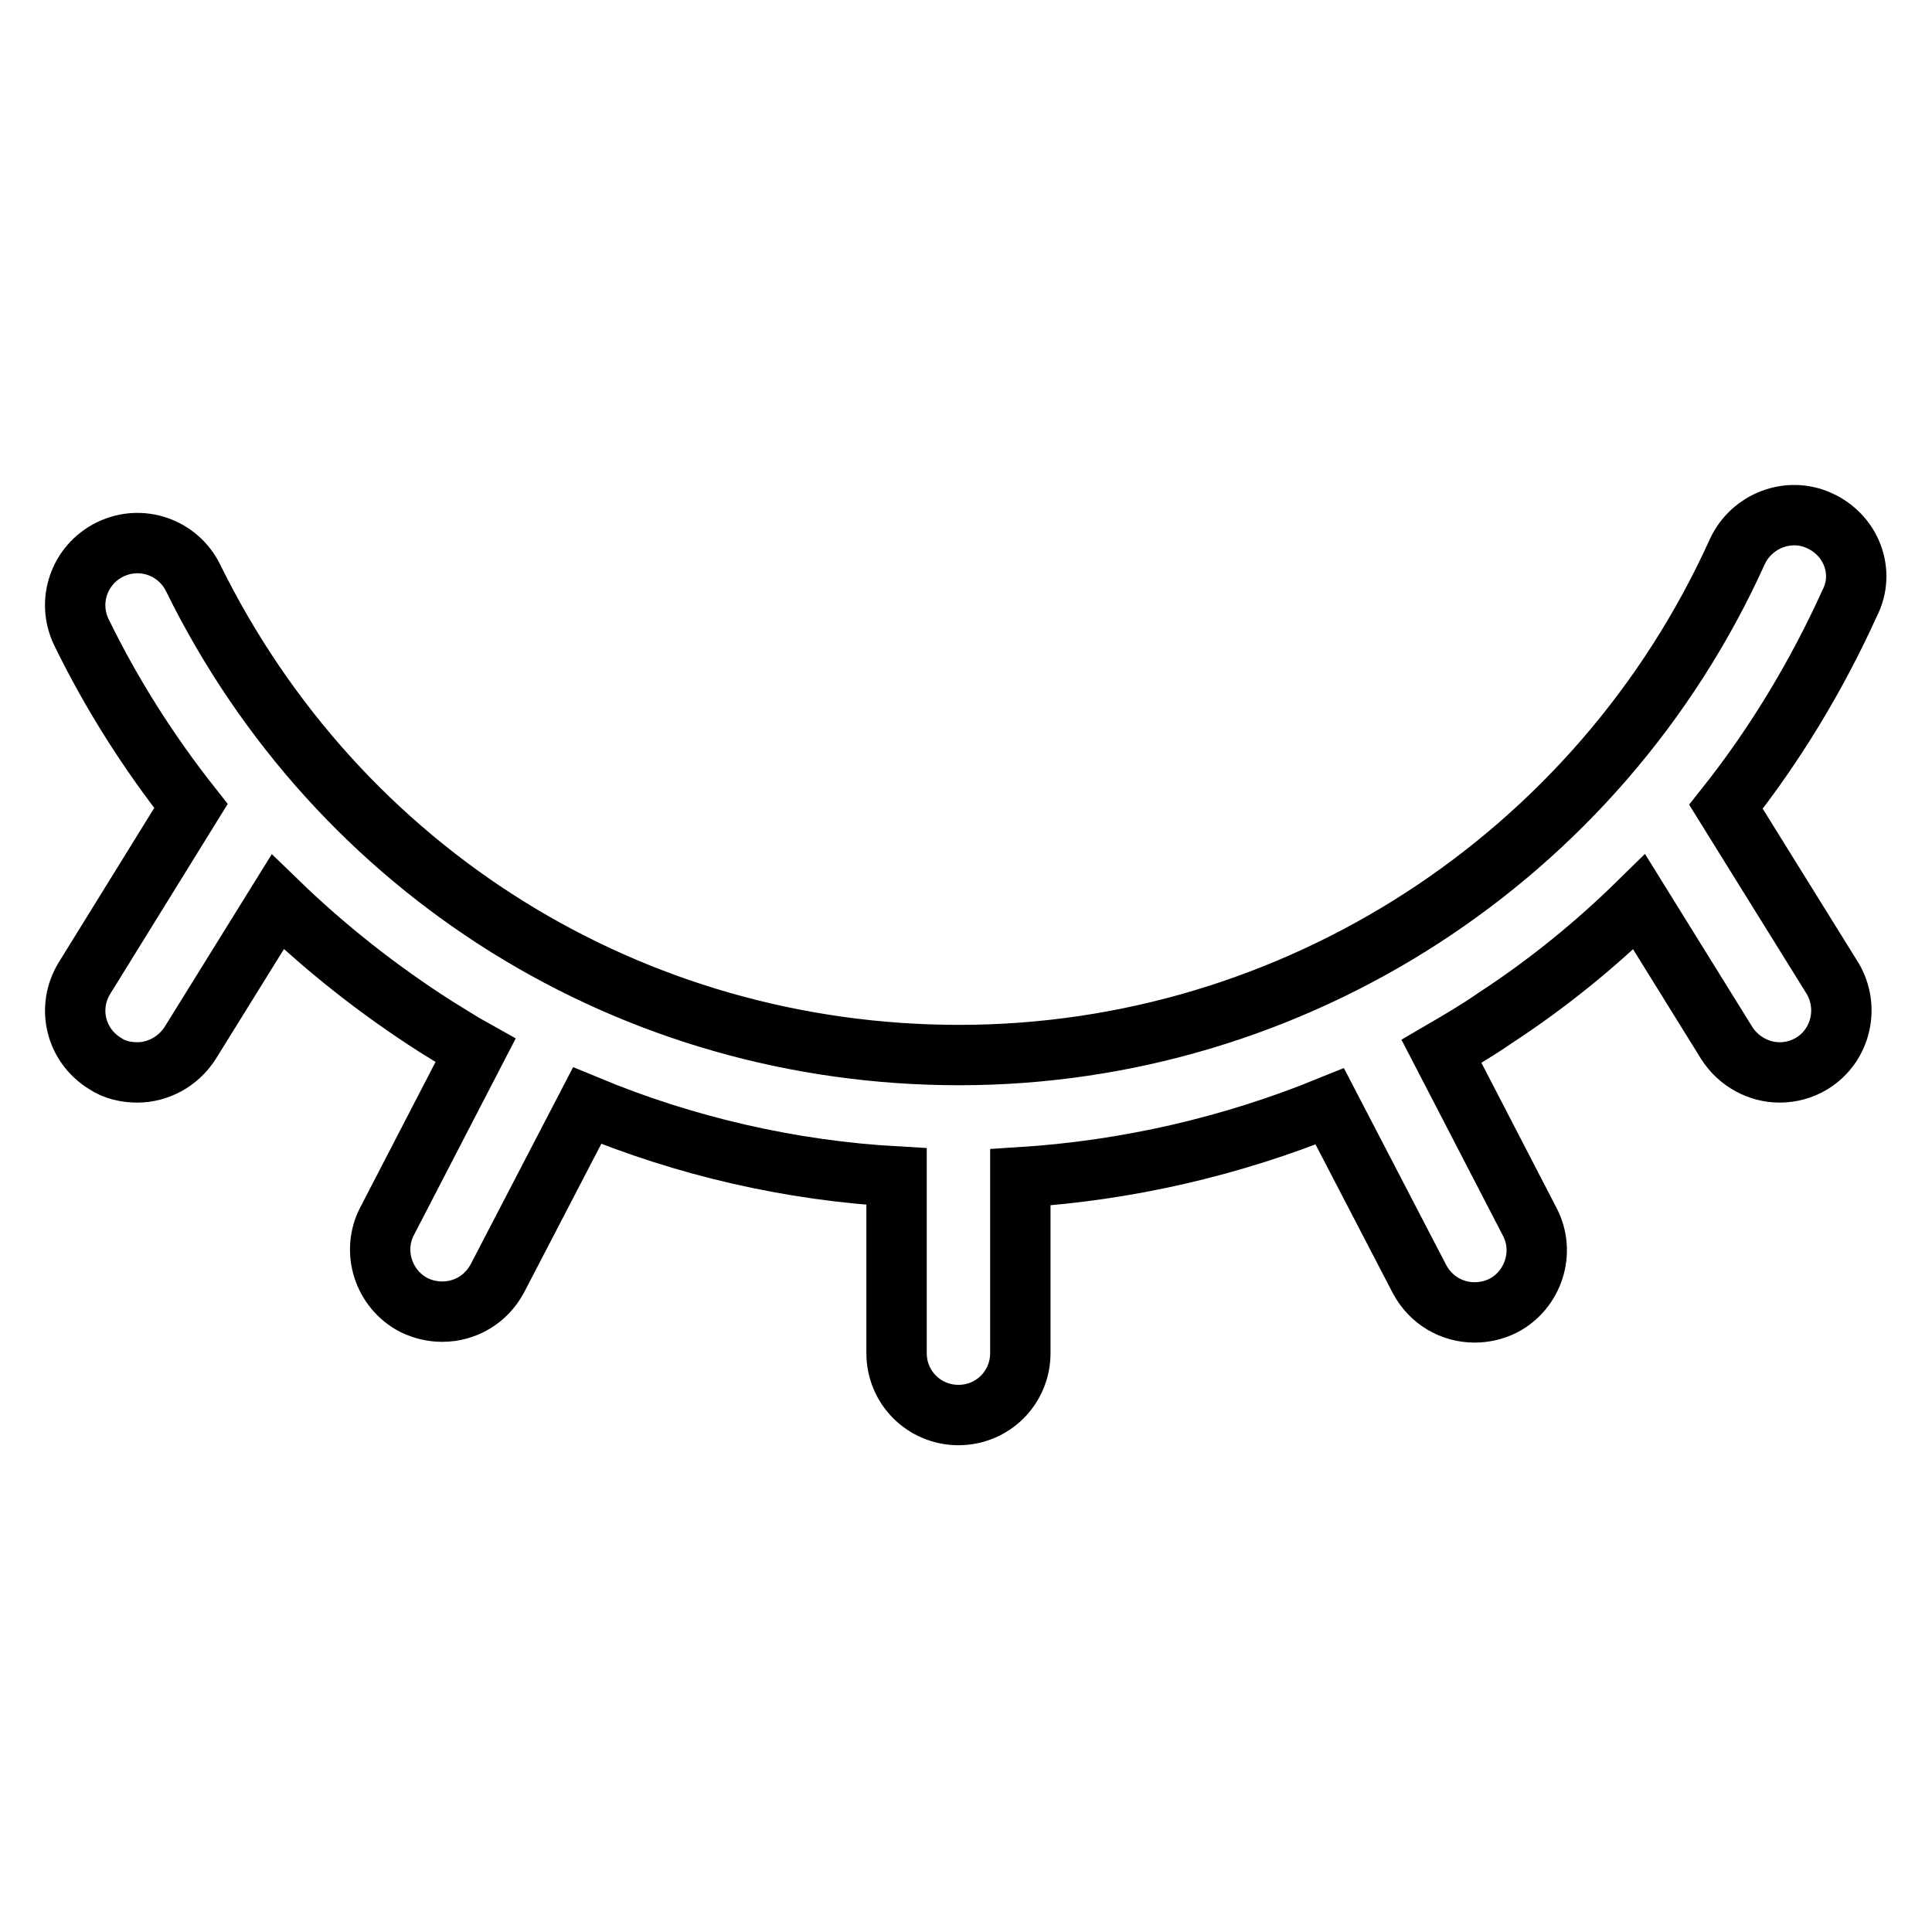 <?xml version="1.0" encoding="utf-8"?>
<!-- Svg Vector Icons : http://www.onlinewebfonts.com/icon -->
<!DOCTYPE svg PUBLIC "-//W3C//DTD SVG 1.1//EN" "http://www.w3.org/Graphics/SVG/1.1/DTD/svg11.dtd">
<svg version="1.1" xmlns="http://www.w3.org/2000/svg" xmlns:xlink="http://www.w3.org/1999/xlink" x="0px" y="0px" viewBox="0 0 256 256" enable-background="new 0 0 256 256" xml:space="preserve">
<g> <path stroke-width="8" fill-opacity="0" stroke="#000000"  d="M241.1,69c-4.1-1.9-9,0-10.9,4.1c-18.3,40.5-58.7,66.7-103.1,66.7c-43.4,0-82.3-24.2-101.5-63.2 c-2-4.1-6.9-5.8-11-3.8c-4.1,2-5.8,6.9-3.8,11c4,8.2,8.9,15.9,14.5,23l-14.1,22.8c-2.4,3.9-1.2,8.9,2.7,11.3 c1.3,0.9,2.9,1.2,4.3,1.2c2.7,0,5.4-1.4,7-3.9l11.6-18.7c6.4,6.2,13.4,11.7,20.9,16.5c1.8,1.1,3.5,2.2,5.3,3.2l-11.7,22.6 c-2.1,4-0.5,9,3.5,11.1c1.2,0.6,2.5,0.9,3.8,0.9c3,0,5.8-1.6,7.3-4.4l11.9-22.9c13,5.4,26.9,8.6,41,9.4v23.4c0,4.6,3.7,8.2,8.2,8.2 c4.6,0,8.2-3.7,8.2-8.2V156c14.2-0.9,28-4.1,41-9.4l11.9,22.9c1.5,2.8,4.3,4.4,7.3,4.4c1.3,0,2.6-0.3,3.8-0.9 c4-2.1,5.6-7.1,3.5-11.1l-11.7-22.6c2.4-1.4,4.8-2.8,7.1-4.4c6.9-4.5,13.3-9.7,19.1-15.4l11.6,18.7c1.6,2.5,4.3,3.9,7,3.9 c1.5,0,3-0.4,4.3-1.2c3.9-2.4,5-7.5,2.7-11.3l-14.1-22.7c6.5-8.2,12-17.3,16.4-27C247.2,75.8,245.3,70.9,241.1,69L241.1,69z"/></g>
</svg>